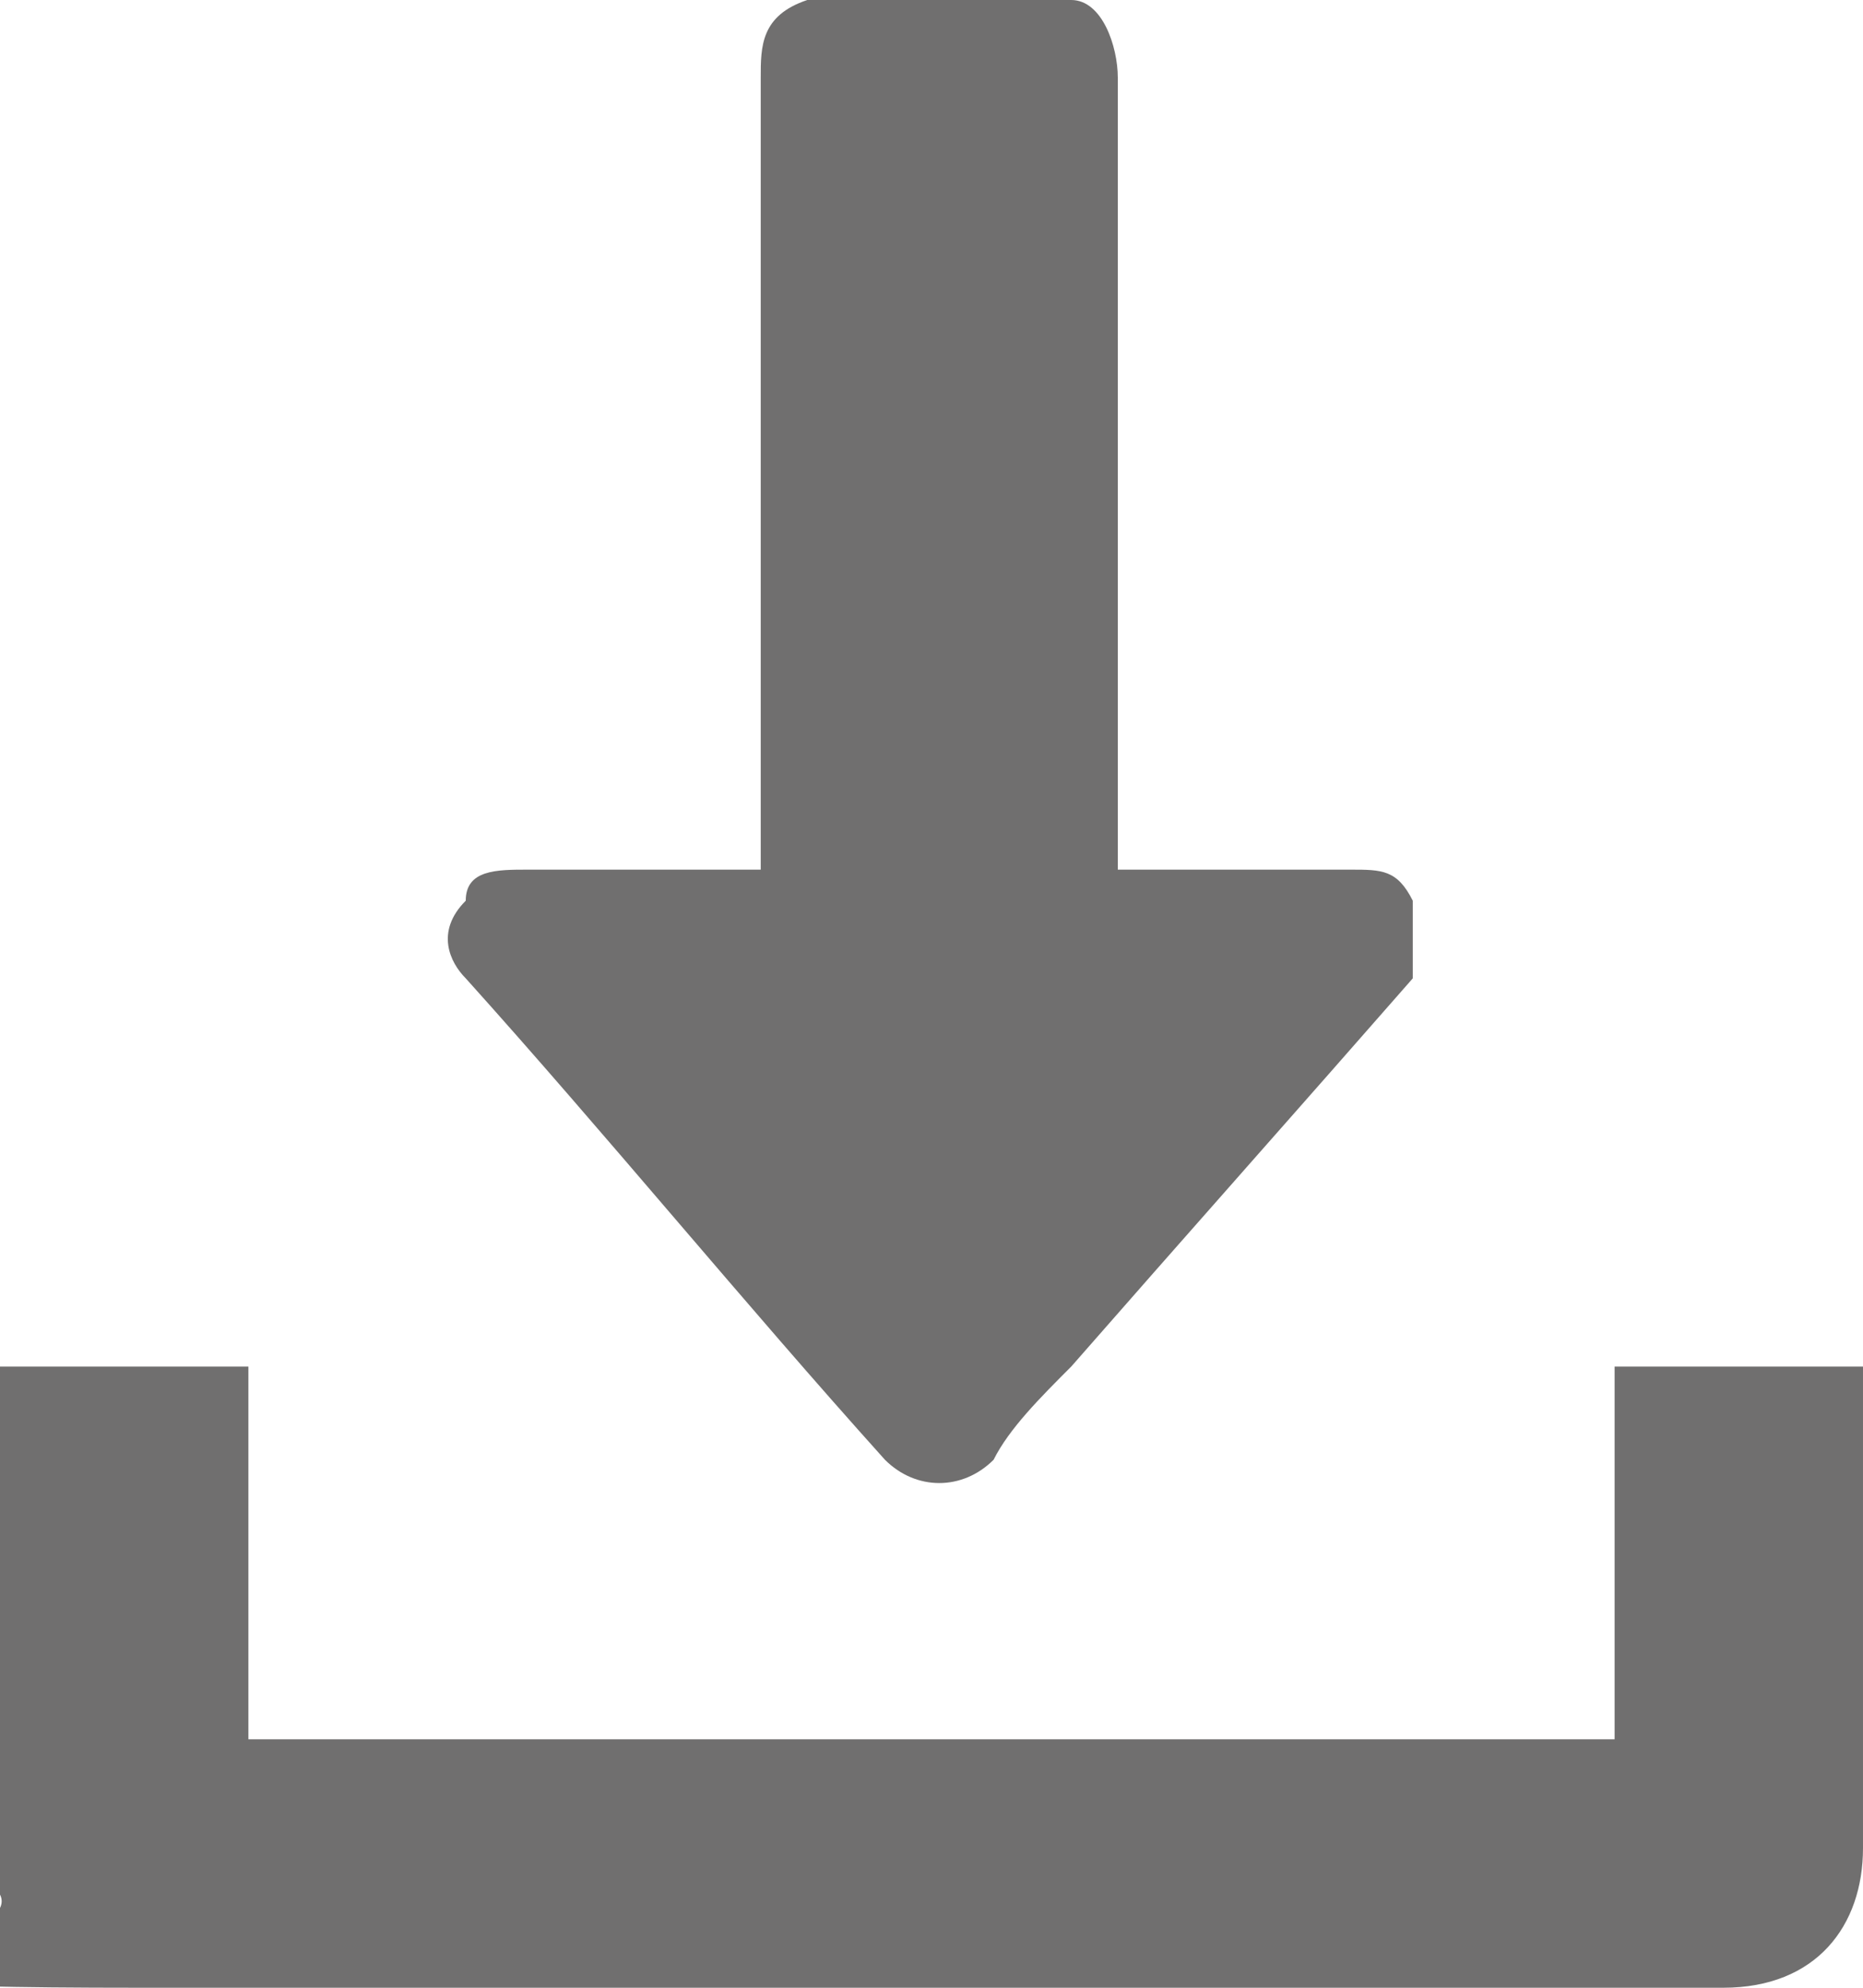 <?xml version="1.0" encoding="UTF-8"?>
<svg xmlns="http://www.w3.org/2000/svg" xmlns:xlink="http://www.w3.org/1999/xlink" version="1.1" viewBox="0 0 12 12.8">
  <defs>
    <clipPath id="clippath">
      <rect width="12" height="12.8" fill="none"/>
    </clipPath>
  </defs>
  <!-- Generator: Adobe Illustrator 28.7.3, SVG Export Plug-In . SVG Version: 1.2.0 Build 164)  -->
  <g>
    <g id="Ebene_1">
      <g clip-path="url(#clippath)">
        <path d="M6.9,0c.2,0,.3.3.3.5,0,1.6,0,3.3,0,4.9v.2h.1c.5,0,.9,0,1.4,0,.2,0,.3,0,.4.2,0,.2,0,.3,0,.5-.7.8-1.5,1.7-2.2,2.5-.2.2-.4.4-.5.6-.2.2-.5.2-.7,0-.9-1-1.8-2.1-2.7-3.1-.1-.1-.2-.3,0-.5,0-.2.2-.2.4-.2.5,0,1,0,1.5,0v-.2c0-1.6,0-3.3,0-4.9,0-.2,0-.4.3-.5h1.8Z" fill="#706f6f"/>
        <path d="M0,8.8h1.6v2.4h8.8v-2.4h1.6c0,1.1,0,2.1,0,3.1,0,.5-.3.9-.9.9-3.4,0-6.8,0-10.2,0s-.7-.2-.9-.6c0,0,0,0,0,0v-3.3Z" fill="#706f6f"/>
      </g>
    </g>
  </g>
</svg>